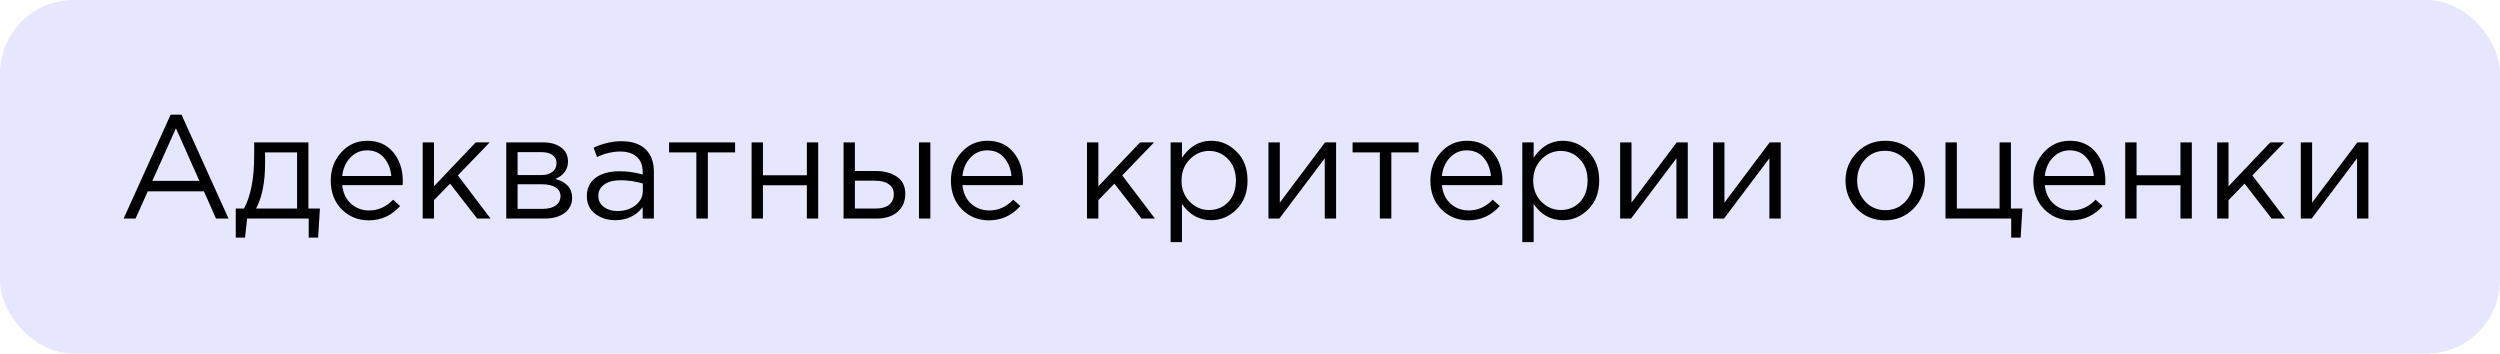 <?xml version="1.0" encoding="UTF-8"?> <svg xmlns="http://www.w3.org/2000/svg" width="1018" height="144" viewBox="0 0 1018 144" fill="none"> <rect width="1018" height="144" rx="30" fill="#0000FF" fill-opacity="0.1"></rect> <path d="M50.34 89L69.48 46.7H73.92L93.06 89H87.96L83.04 77.9H60.18L55.2 89H50.34ZM62.04 73.64H81.18L71.64 52.22L62.04 73.64ZM96.002 96.74V84.92H99.362C102.122 79.84 103.502 72.66 103.502 63.38V57.98H125.582V84.92H130.262L129.542 96.74H125.702V89H100.622L99.782 96.74H96.002ZM104.282 84.92H120.962V62.06H107.942V66.38C107.942 74.18 106.722 80.36 104.282 84.92ZM150.158 89.72C145.798 89.72 142.118 88.22 139.118 85.22C136.158 82.18 134.678 78.28 134.678 73.52C134.678 69 136.098 65.18 138.938 62.06C141.778 58.9 145.318 57.32 149.558 57.32C153.998 57.32 157.518 58.88 160.118 62C162.718 65.12 164.018 69.04 164.018 73.76C164.018 74.36 163.998 74.9 163.958 75.38H139.357C139.678 78.54 140.858 81.06 142.898 82.94C144.978 84.78 147.438 85.7 150.278 85.7C153.998 85.7 157.258 84.24 160.058 81.32L162.938 83.9C159.458 87.78 155.198 89.72 150.158 89.72ZM139.357 71.66H159.338C159.058 68.66 158.058 66.18 156.338 64.22C154.658 62.22 152.358 61.22 149.438 61.22C146.798 61.22 144.538 62.2 142.658 64.16C140.778 66.12 139.678 68.62 139.357 71.66ZM172.105 89V57.98H176.725V75.86L193.705 57.98H199.405L186.445 71.42L199.765 89H194.305L183.265 74.78L176.725 81.5V89H172.105ZM206.148 89V57.98H221.148C224.228 57.98 226.688 58.68 228.528 60.08C230.368 61.48 231.288 63.36 231.288 65.72C231.288 69.04 229.568 71.42 226.128 72.86C230.688 74.1 232.968 76.66 232.968 80.54C232.968 83.14 231.948 85.2 229.908 86.72C227.868 88.24 225.128 89 221.688 89H206.148ZM210.768 85.04H221.088C223.288 85.04 225.028 84.58 226.308 83.66C227.588 82.74 228.228 81.46 228.228 79.82C228.228 78.3 227.548 77.12 226.188 76.28C224.868 75.44 222.968 75.02 220.488 75.02H210.768V85.04ZM210.768 71.3H220.308C222.228 71.3 223.748 70.88 224.868 70.04C226.028 69.16 226.608 67.92 226.608 66.32C226.608 65 226.068 63.94 224.988 63.14C223.908 62.34 222.388 61.94 220.428 61.94H210.768V71.3ZM250.545 89.66C247.385 89.66 244.665 88.8 242.385 87.08C240.105 85.36 238.965 82.96 238.965 79.88C238.965 76.64 240.165 74.14 242.565 72.38C244.965 70.62 248.185 69.74 252.225 69.74C255.425 69.74 258.585 70.18 261.705 71.06V70.1C261.705 67.38 260.905 65.3 259.305 63.86C257.705 62.42 255.445 61.7 252.525 61.7C249.485 61.7 246.345 62.44 243.105 63.92L241.725 60.14C245.565 58.38 249.325 57.5 253.005 57.5C257.405 57.5 260.745 58.64 263.025 60.92C265.185 63.08 266.265 66.12 266.265 70.04V89H261.705V84.38C258.945 87.9 255.225 89.66 250.545 89.66ZM251.445 85.94C254.325 85.94 256.765 85.16 258.765 83.6C260.765 82.04 261.765 80.04 261.765 77.6V74.72C258.725 73.84 255.705 73.4 252.705 73.4C249.865 73.4 247.645 73.98 246.045 75.14C244.445 76.26 243.645 77.8 243.645 79.76C243.645 81.64 244.385 83.14 245.865 84.26C247.385 85.38 249.245 85.94 251.445 85.94ZM283.551 89V62.06H272.451V57.98H299.331V62.06H288.231V89H283.551ZM306.051 89V57.98H310.671V71.36H328.551V57.98H333.171V89H328.551V75.44H310.671V89H306.051ZM343.492 89V57.98H348.112V69.62H356.392C359.992 69.62 362.932 70.4 365.212 71.96C367.492 73.48 368.632 75.8 368.632 78.92C368.632 82 367.572 84.46 365.452 86.3C363.332 88.1 360.492 89 356.932 89H343.492ZM348.112 84.92H356.512C358.872 84.92 360.692 84.42 361.972 83.42C363.292 82.42 363.952 80.96 363.952 79.04C363.952 77.28 363.272 75.94 361.912 75.02C360.592 74.06 358.732 73.58 356.332 73.58H348.112V84.92ZM374.212 89V57.98H378.832V89H374.212ZM402.697 89.72C398.337 89.72 394.657 88.22 391.657 85.22C388.697 82.18 387.217 78.28 387.217 73.52C387.217 69 388.637 65.18 391.477 62.06C394.317 58.9 397.857 57.32 402.097 57.32C406.537 57.32 410.057 58.88 412.657 62C415.257 65.12 416.557 69.04 416.557 73.76C416.557 74.36 416.537 74.9 416.497 75.38H391.897C392.217 78.54 393.397 81.06 395.437 82.94C397.517 84.78 399.977 85.7 402.817 85.7C406.537 85.7 409.797 84.24 412.597 81.32L415.477 83.9C411.997 87.78 407.737 89.72 402.697 89.72ZM391.897 71.66H411.877C411.597 68.66 410.597 66.18 408.877 64.22C407.197 62.22 404.897 61.22 401.977 61.22C399.337 61.22 397.077 62.2 395.197 64.16C393.317 66.12 392.217 68.62 391.897 71.66ZM442.633 89V57.98H447.253V75.86L464.233 57.98H469.933L456.973 71.42L470.293 89H464.833L453.793 74.78L447.253 81.5V89H442.633ZM476.676 98.6V57.98H481.296V64.22C484.416 59.62 488.376 57.32 493.176 57.32C497.136 57.32 500.596 58.8 503.556 61.76C506.516 64.68 507.996 68.6 507.996 73.52C507.996 78.36 506.516 82.26 503.556 85.22C500.596 88.18 497.136 89.66 493.176 89.66C488.296 89.66 484.336 87.46 481.296 83.06V98.6H476.676ZM492.336 85.52C495.456 85.52 498.056 84.44 500.136 82.28C502.216 80.08 503.256 77.14 503.256 73.46C503.256 69.9 502.196 67.02 500.076 64.82C497.956 62.58 495.376 61.46 492.336 61.46C489.336 61.46 486.716 62.6 484.476 64.88C482.236 67.16 481.116 70.04 481.116 73.52C481.116 77 482.236 79.88 484.476 82.16C486.716 84.4 489.336 85.52 492.336 85.52ZM516.519 89V57.98H521.139V82.52L539.559 57.98H544.059V89H539.439V64.46L520.959 89H516.519ZM561.871 89V62.06H550.771V57.98H577.651V62.06H566.551V89H561.871ZM597.931 89.72C593.571 89.72 589.891 88.22 586.891 85.22C583.931 82.18 582.451 78.28 582.451 73.52C582.451 69 583.871 65.18 586.711 62.06C589.551 58.9 593.091 57.32 597.331 57.32C601.771 57.32 605.291 58.88 607.891 62C610.491 65.12 611.791 69.04 611.791 73.76C611.791 74.36 611.771 74.9 611.731 75.38H587.131C587.451 78.54 588.631 81.06 590.671 82.94C592.751 84.78 595.211 85.7 598.051 85.7C601.771 85.7 605.031 84.24 607.831 81.32L610.711 83.9C607.231 87.78 602.971 89.72 597.931 89.72ZM587.131 71.66H607.111C606.831 68.66 605.831 66.18 604.111 64.22C602.431 62.22 600.131 61.22 597.211 61.22C594.571 61.22 592.311 62.2 590.431 64.16C588.551 66.12 587.451 68.62 587.131 71.66ZM619.879 98.6V57.98H624.499V64.22C627.619 59.62 631.579 57.32 636.379 57.32C640.339 57.32 643.799 58.8 646.759 61.76C649.719 64.68 651.199 68.6 651.199 73.52C651.199 78.36 649.719 82.26 646.759 85.22C643.799 88.18 640.339 89.66 636.379 89.66C631.499 89.66 627.539 87.46 624.499 83.06V98.6H619.879ZM635.539 85.52C638.659 85.52 641.259 84.44 643.339 82.28C645.419 80.08 646.459 77.14 646.459 73.46C646.459 69.9 645.399 67.02 643.279 64.82C641.159 62.58 638.579 61.46 635.539 61.46C632.539 61.46 629.919 62.6 627.679 64.88C625.439 67.16 624.319 70.04 624.319 73.52C624.319 77 625.439 79.88 627.679 82.16C629.919 84.4 632.539 85.52 635.539 85.52ZM659.723 89V57.98H664.343V82.52L682.763 57.98H687.263V89H682.643V64.46L664.163 89H659.723ZM697.574 89V57.98H702.194V82.52L720.614 57.98H725.114V89H720.494V64.46L702.014 89H697.574ZM779.154 84.98C776.034 88.14 772.174 89.72 767.574 89.72C762.974 89.72 759.134 88.14 756.054 84.98C753.014 81.82 751.494 78 751.494 73.52C751.494 69.08 753.034 65.28 756.114 62.12C759.234 58.92 763.094 57.32 767.694 57.32C772.294 57.32 776.134 58.9 779.214 62.06C782.294 65.22 783.834 69.04 783.834 73.52C783.834 77.96 782.274 81.78 779.154 84.98ZM767.694 85.58C771.014 85.58 773.734 84.42 775.854 82.1C778.014 79.78 779.094 76.92 779.094 73.52C779.094 70.16 777.974 67.3 775.734 64.94C773.534 62.58 770.814 61.4 767.574 61.4C764.254 61.4 761.534 62.58 759.414 64.94C757.294 67.26 756.234 70.12 756.234 73.52C756.234 76.88 757.334 79.74 759.534 82.1C761.734 84.42 764.454 85.58 767.694 85.58ZM818.963 96.74V89H792.203V57.98H796.823V84.92H814.223V57.98H818.843V84.92H823.523L822.803 96.74H818.963ZM843.439 89.72C839.079 89.72 835.399 88.22 832.399 85.22C829.439 82.18 827.959 78.28 827.959 73.52C827.959 69 829.379 65.18 832.219 62.06C835.059 58.9 838.599 57.32 842.839 57.32C847.279 57.32 850.799 58.88 853.399 62C855.999 65.12 857.299 69.04 857.299 73.76C857.299 74.36 857.279 74.9 857.239 75.38H832.639C832.959 78.54 834.139 81.06 836.179 82.94C838.259 84.78 840.719 85.7 843.559 85.7C847.279 85.7 850.539 84.24 853.339 81.32L856.219 83.9C852.739 87.78 848.479 89.72 843.439 89.72ZM832.639 71.66H852.619C852.339 68.66 851.339 66.18 849.619 64.22C847.939 62.22 845.639 61.22 842.719 61.22C840.079 61.22 837.819 62.2 835.939 64.16C834.059 66.12 832.959 68.62 832.639 71.66ZM865.387 89V57.98H870.007V71.36H887.887V57.98H892.507V89H887.887V75.44H870.007V89H865.387ZM902.828 89V57.98H907.448V75.86L924.428 57.98H930.128L917.168 71.42L930.488 89H925.028L913.988 74.78L907.448 81.5V89H902.828ZM936.871 89V57.98H941.491V82.52L959.911 57.98H964.411V89H959.791V64.46L941.311 89H936.871Z" fill="black"></path> </svg> 